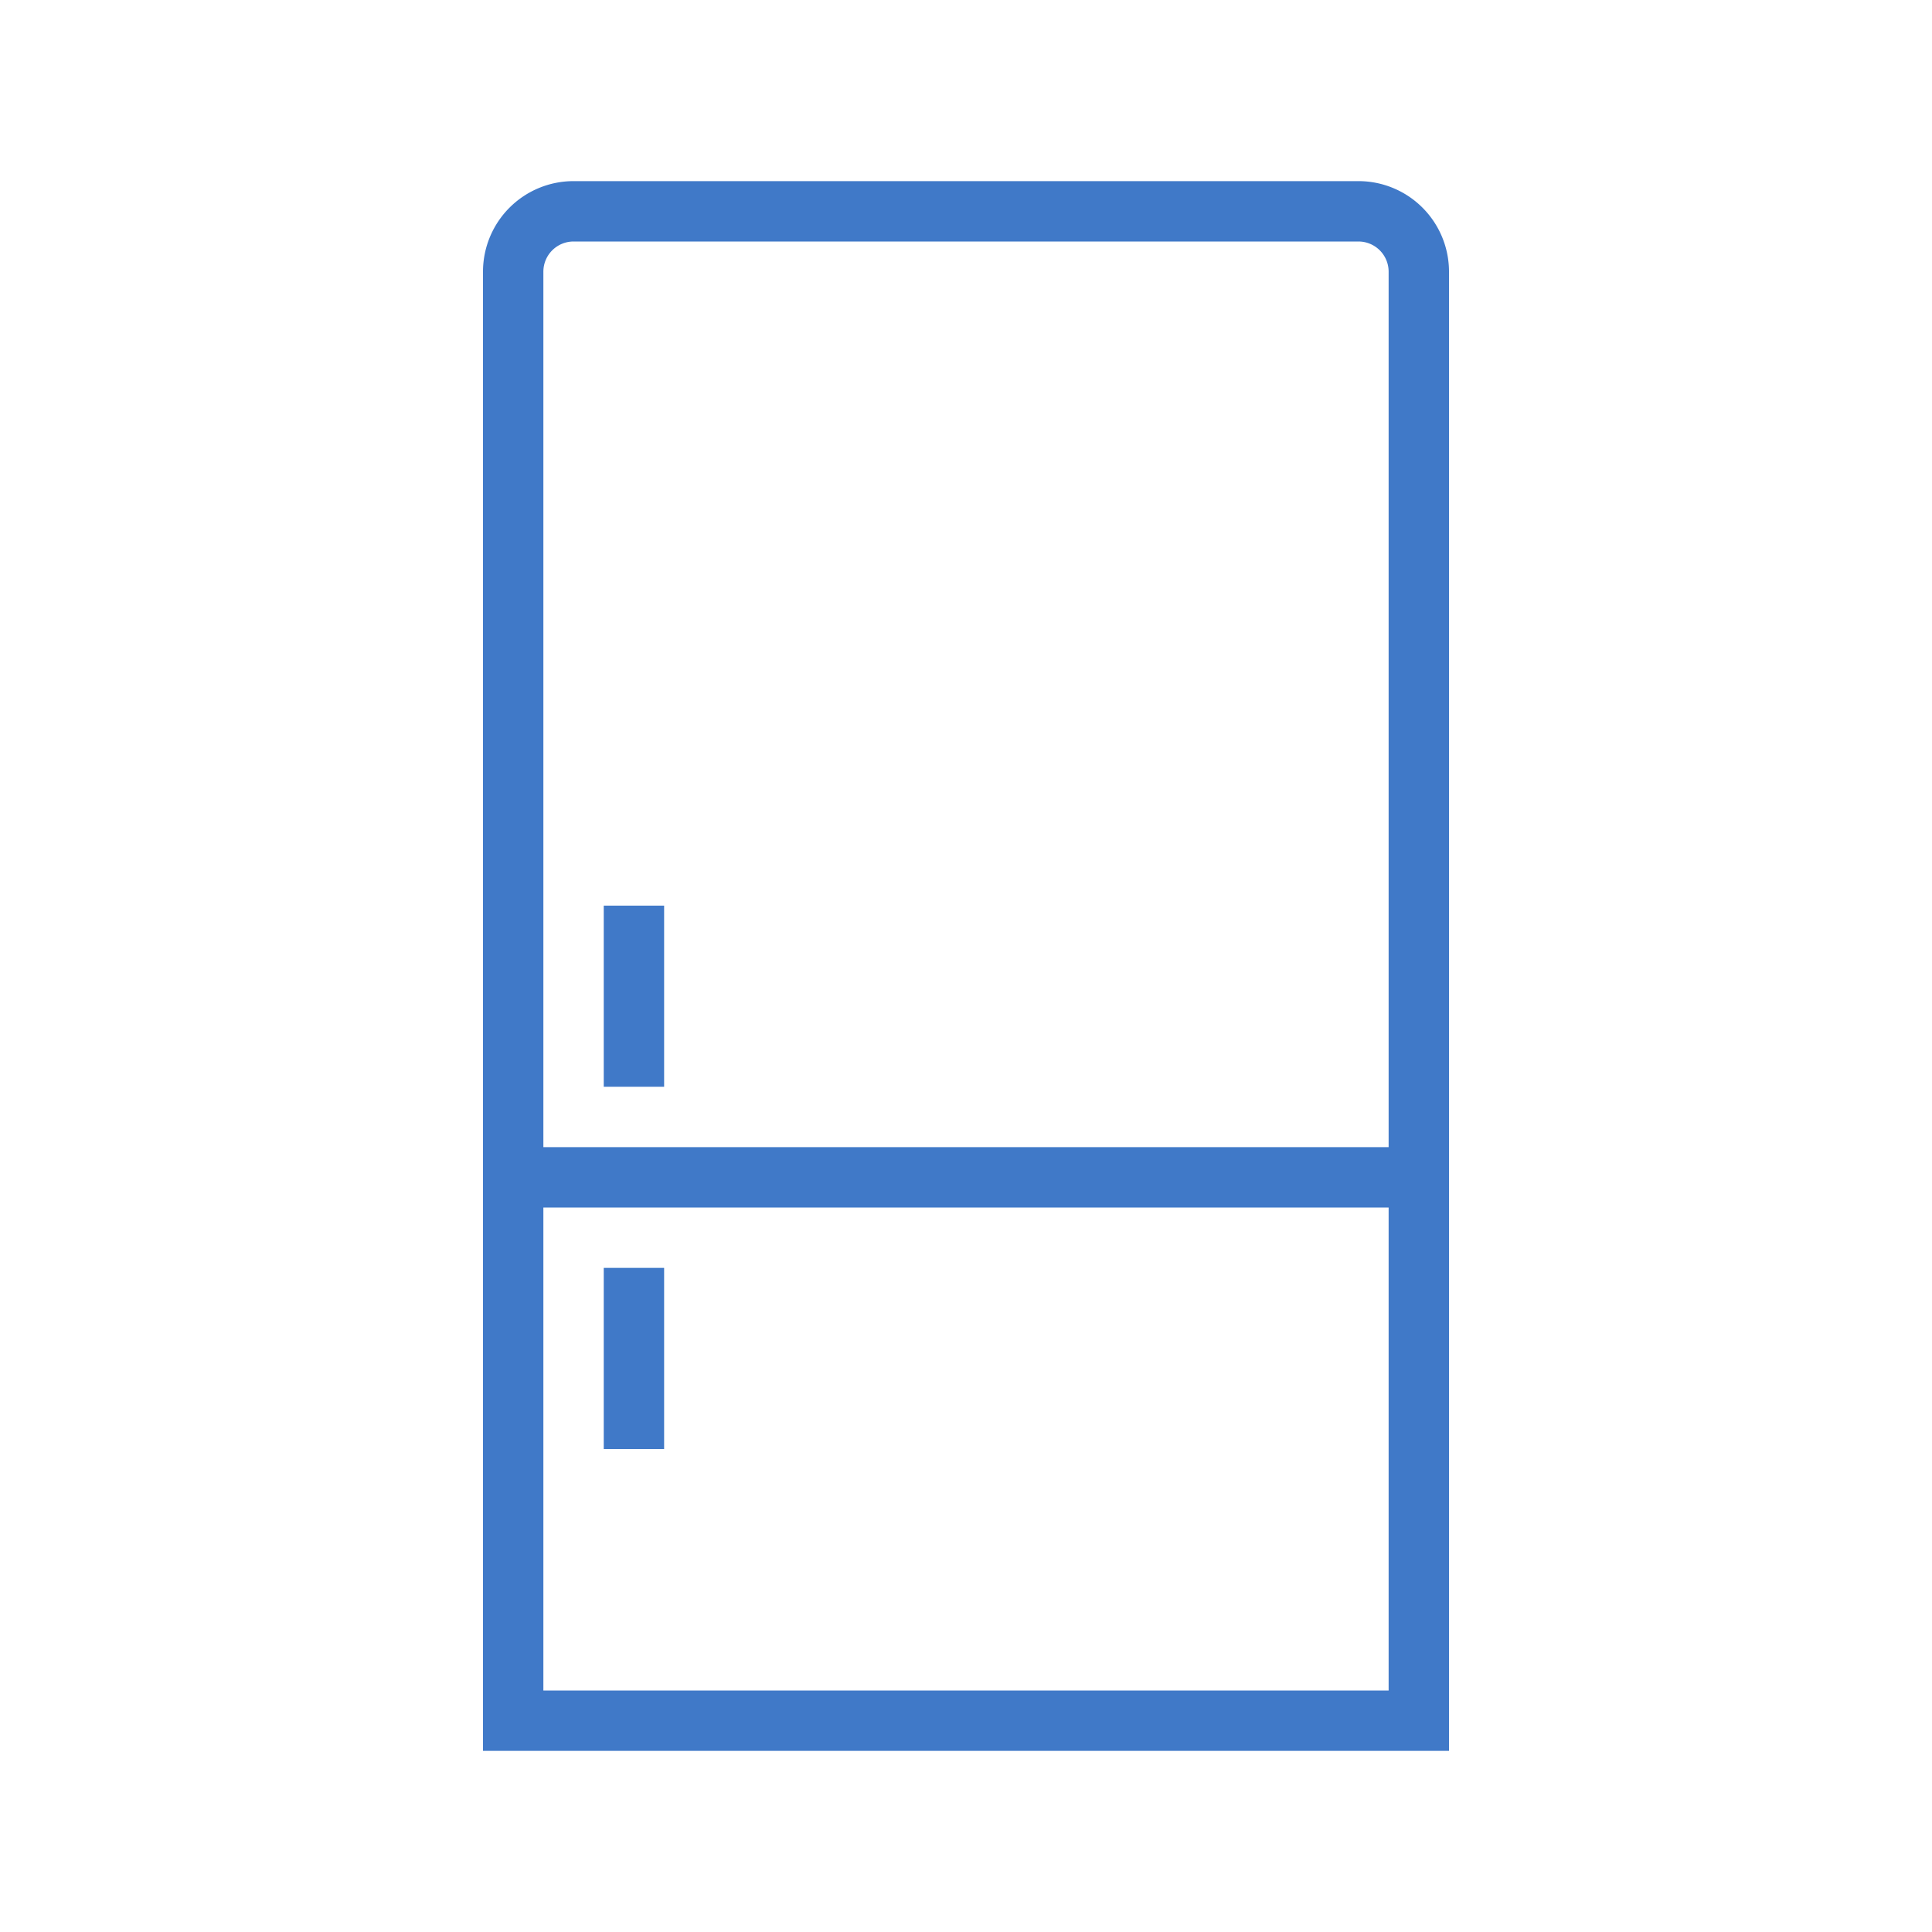 <?xml version="1.0" ?><svg data-name="Layer 1" id="Layer_1" viewBox="0 0 32 32" xmlns="http://www.w3.org/2000/svg" style="fill:#4079C8"><title/><path d="M22.5,3H9.5A1.5,1.5,0,0,0,8,4.5V29H24V4.5A1.5,1.5,0,0,0,22.5,3ZM9.5,4h13a0.5,0.5,0,0,1,.5.5V19H9V4.5A0.5,0.5,0,0,1,9.5,4ZM9,28V20H23v8H9Z"/><rect height="3" width="1" x="10" y="21"/><rect height="3" width="1" x="10" y="15"/></svg>